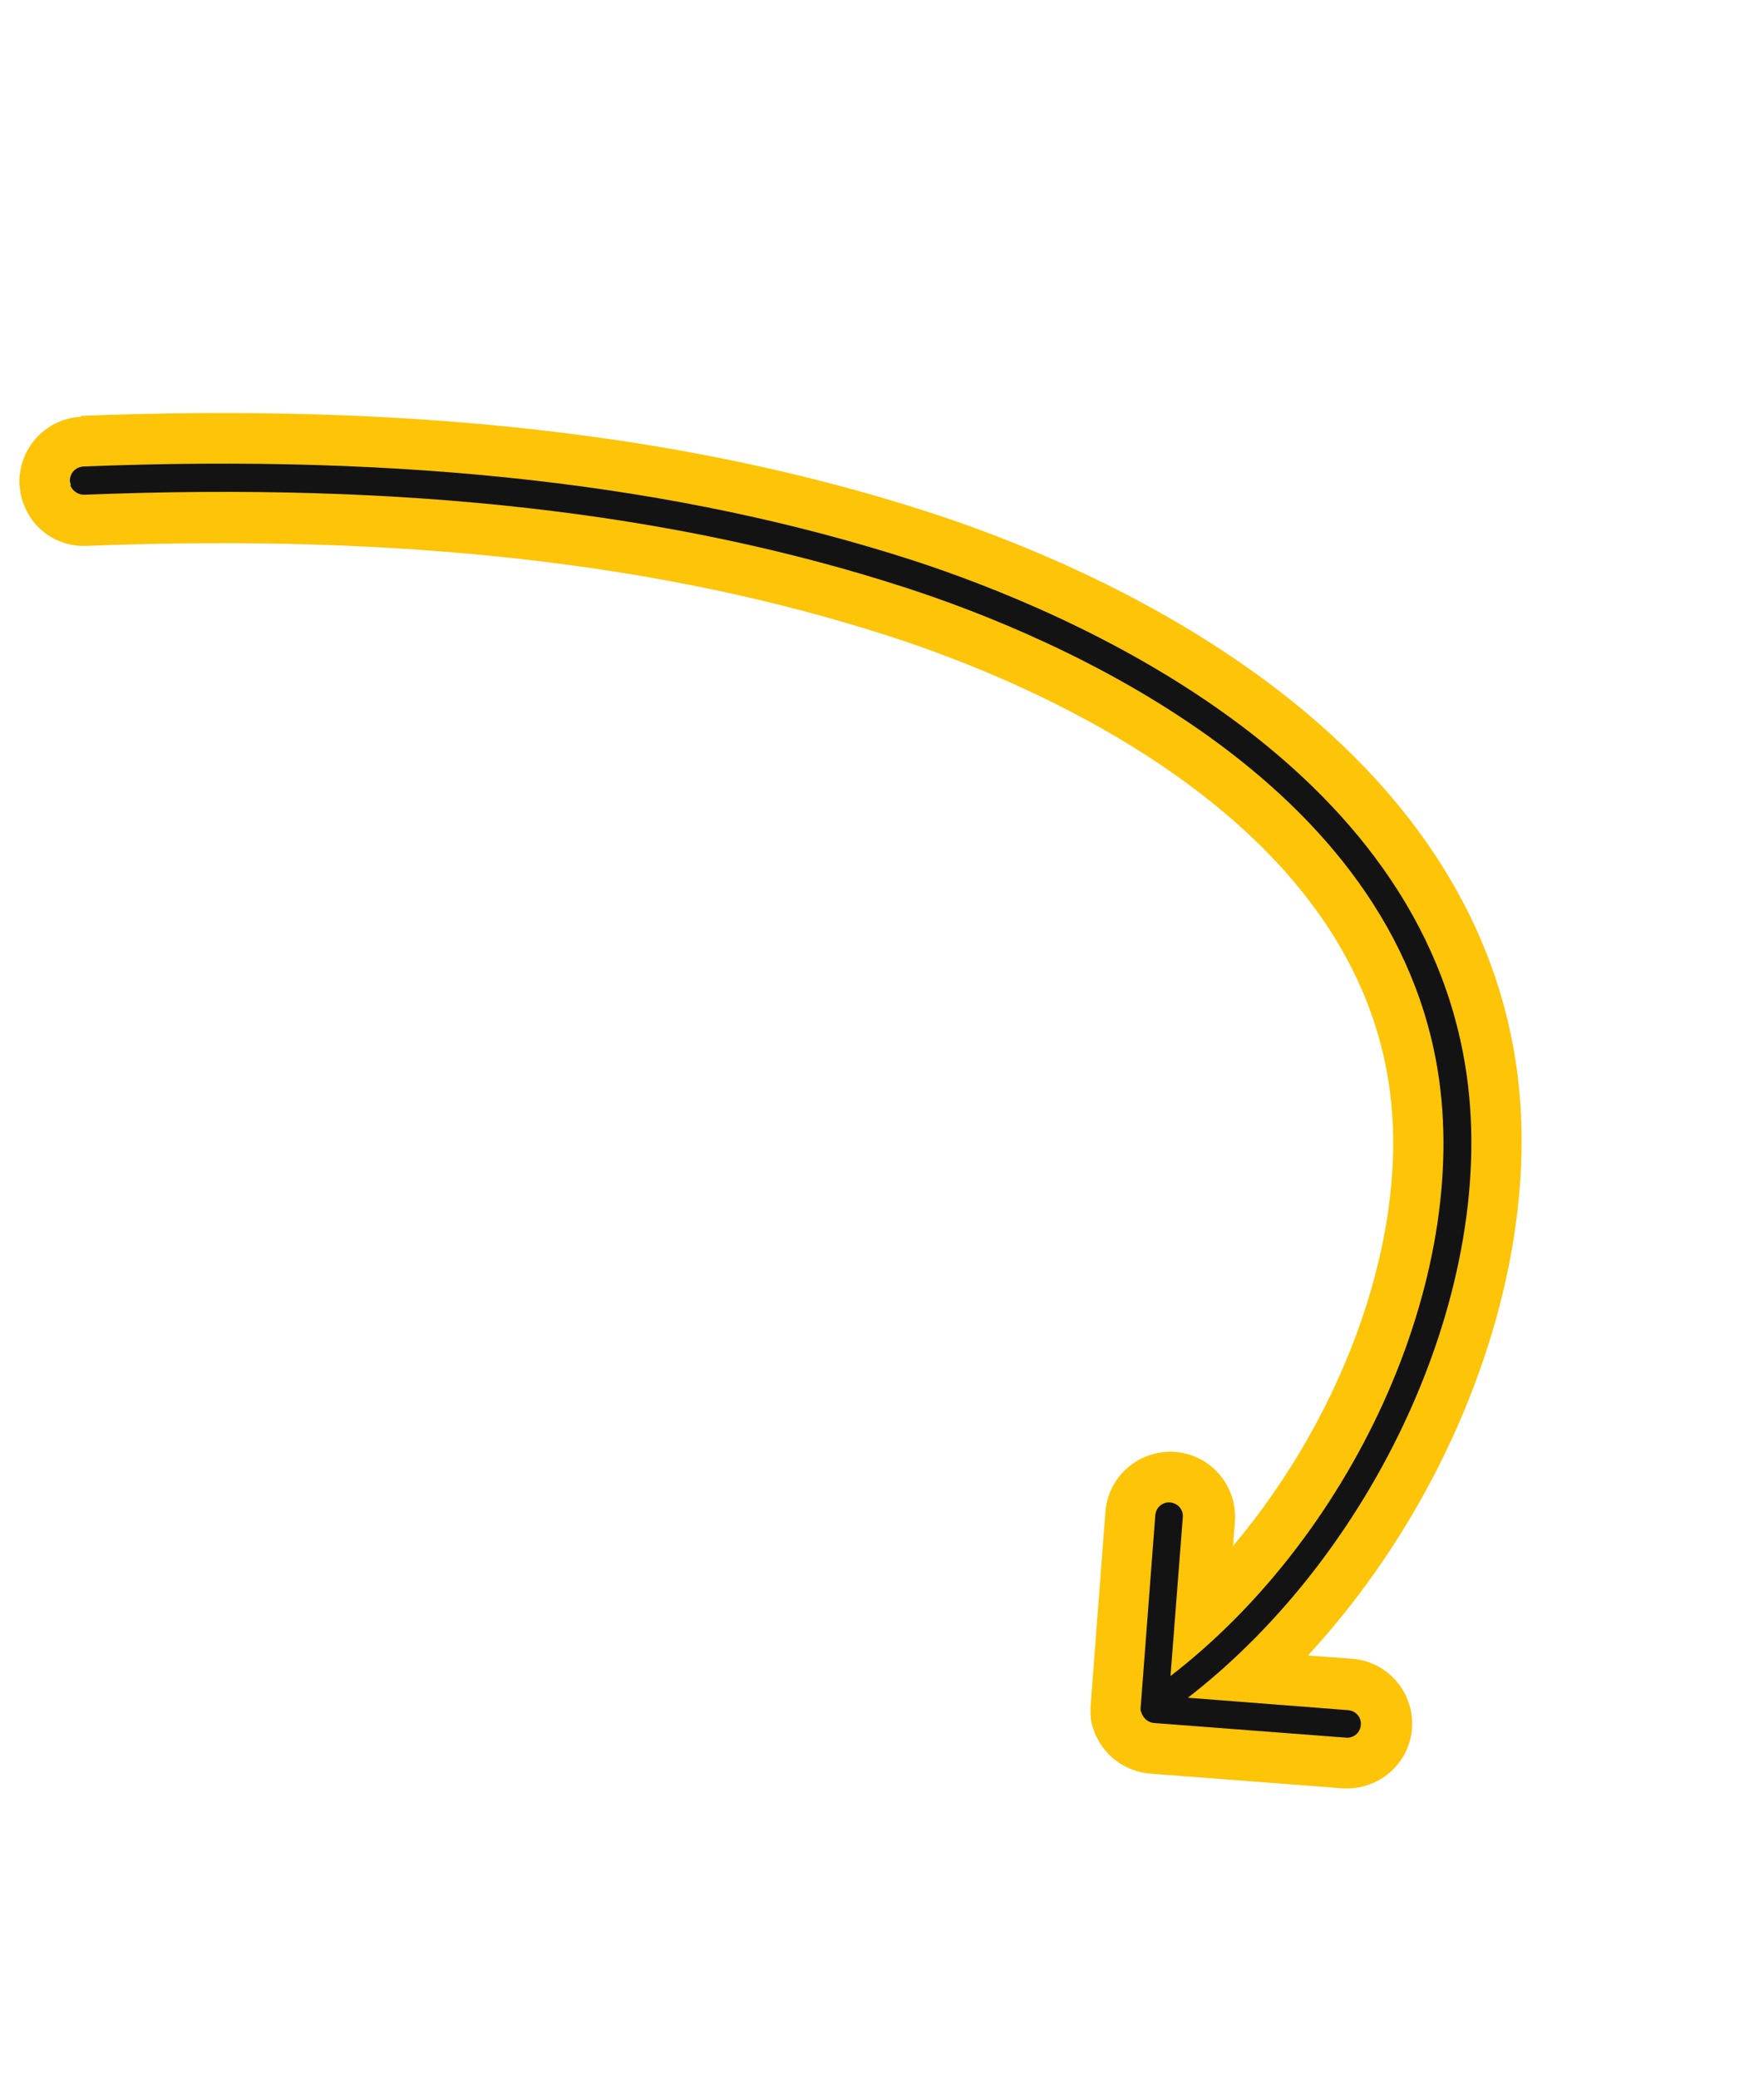 <?xml version="1.0" encoding="UTF-8"?> <svg xmlns="http://www.w3.org/2000/svg" width="174" height="205" viewBox="0 0 174 205" fill="none"><path d="M7.96 41.023C40.501 39.741 67.877 42.819 91.674 50.538C107.489 55.663 144.865 71.313 149.617 105.453C152.244 124.507 143.762 147.326 129.01 163.299L133.371 163.618C136.92 163.898 139.509 166.959 139.281 170.485C139.001 174.034 135.941 176.623 132.414 176.396L113.427 174.948C110.818 174.717 108.71 172.995 107.897 170.686C107.577 169.896 107.52 168.999 107.59 168.112L109.038 149.124C109.318 145.576 112.379 142.987 115.906 143.214C119.454 143.494 122.043 146.555 121.816 150.082L121.626 152.49C132.653 139.436 139.078 121.683 137.052 107.292C133.292 80.294 101.353 67.165 87.8 62.779C65.494 55.561 39.586 52.624 8.554 53.847C5.662 53.976 3.153 52.171 2.286 49.578C2.051 48.998 1.975 48.355 1.919 47.764C1.788 44.259 4.498 41.26 8.055 41.107L7.96 41.023Z" fill="#FDC408"></path><path d="M6.934 47.879C7.148 48.406 7.677 48.805 8.29 48.802C39.912 47.524 66.401 50.533 89.278 57.949C103.751 62.636 137.805 76.749 141.958 106.532C144.857 127.316 132.64 153.181 113.539 166.745C112.918 167.181 112.774 168.037 113.209 168.658C113.645 169.278 114.5 169.423 115.121 168.987C134.98 154.87 147.72 127.874 144.69 106.161C140.33 74.806 105.091 60.192 90.175 55.316C66.949 47.796 40.132 44.736 8.204 46.016C7.433 46.083 6.876 46.676 6.89 47.468C6.933 47.573 6.944 47.752 6.987 47.858L6.934 47.879Z" fill="#131313"></path><path d="M112.619 169.02C112.811 169.494 113.214 169.883 113.795 169.955L132.782 171.402C133.542 171.462 134.173 170.9 134.233 170.14C134.293 169.379 133.731 168.748 132.971 168.688L115.303 167.319L116.672 149.652C116.732 148.892 116.17 148.261 115.41 148.201C114.649 148.141 114.018 148.703 113.958 149.463L112.511 168.451C112.469 168.651 112.533 168.809 112.598 168.968L112.619 169.02Z" fill="#131313"></path></svg> 